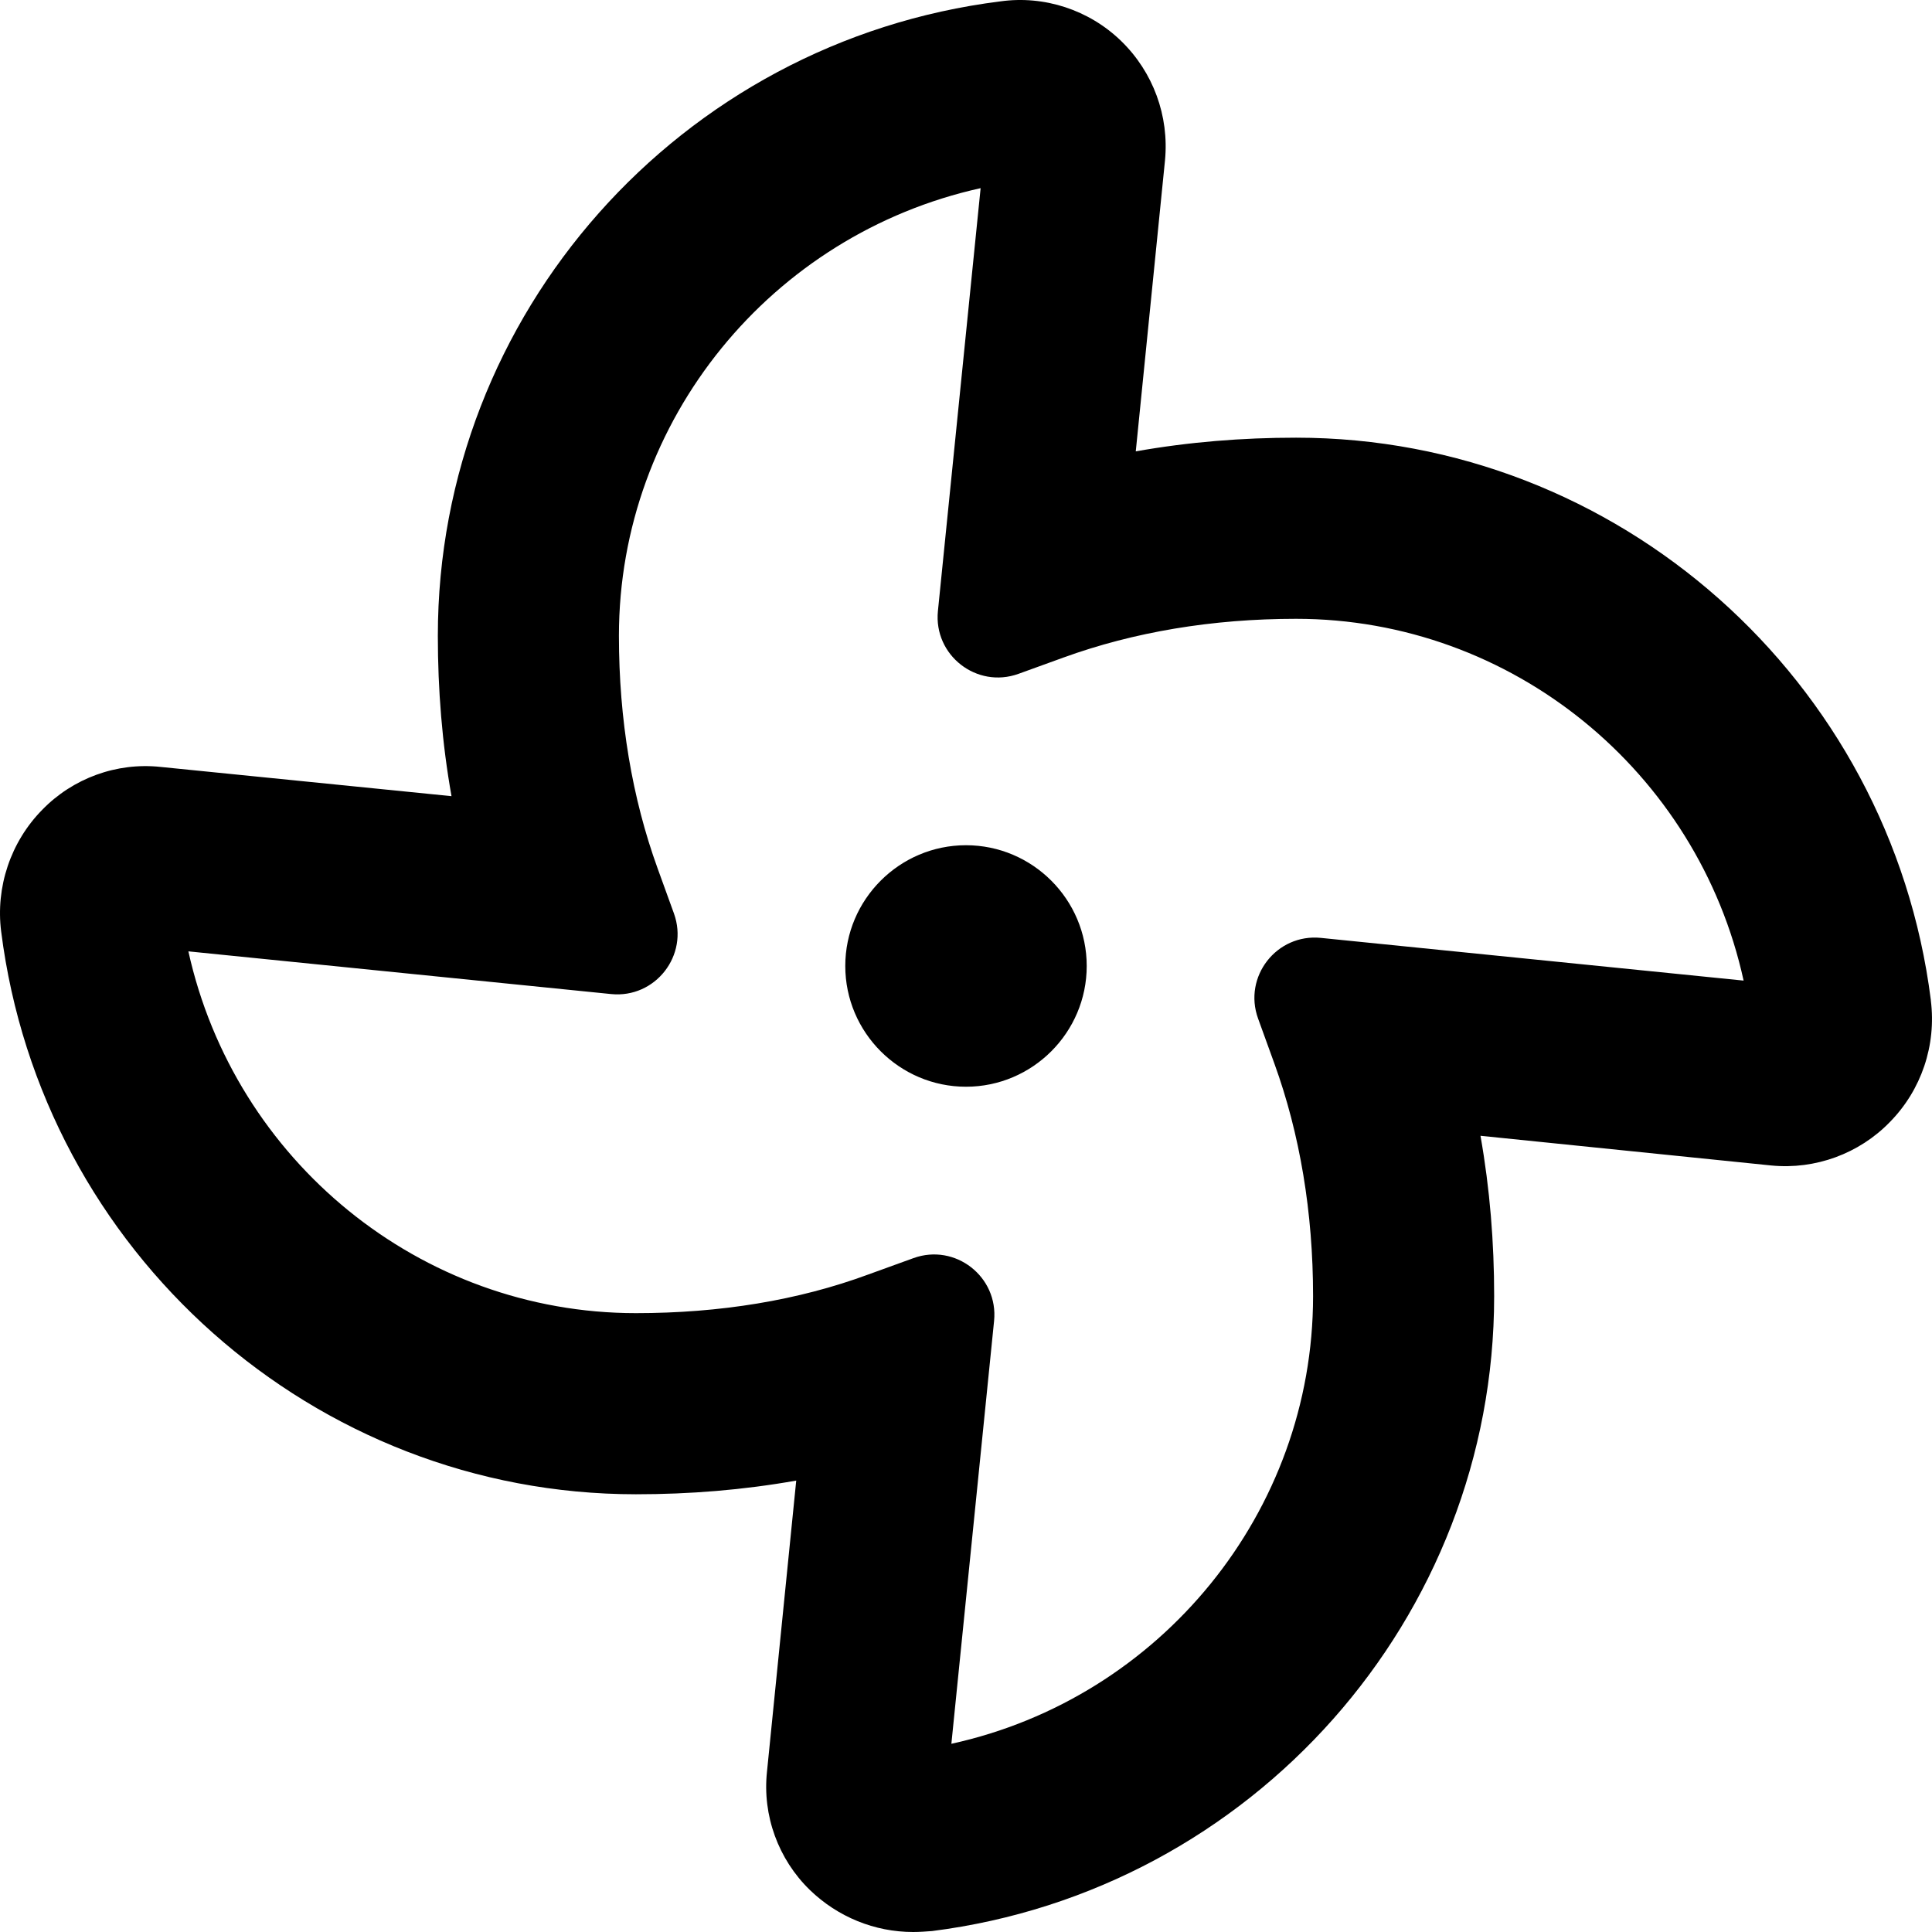 <svg xmlns="http://www.w3.org/2000/svg" viewBox="0 0 512 512"><!-- Font Awesome Pro 6.0.0-alpha2 by @fontawesome - https://fontawesome.com License - https://fontawesome.com/license (Commercial License) --><path d="M255.999 223.994C238.378 223.994 224.007 238.369 224.007 255.994S238.378 287.994 255.999 287.994S287.991 273.619 287.991 255.994S273.62 223.994 255.999 223.994ZM511.689 265.119V264.994C500.943 180.117 428.708 115.99 343.48 115.99C329.232 115.99 315.111 117.115 300.99 119.615L308.738 42.488C309.863 30.738 305.613 19.113 297.115 10.863S276.745 -1.262 265.122 0.363C180.142 10.988 116.032 83.24 116.032 168.492C116.032 182.742 117.157 196.992 119.656 210.992L42.548 203.242C30.927 201.992 19.304 206.242 11.181 214.617C2.808 223.119 -1.19 235.119 0.31 246.869C11.056 331.871 83.29 395.996 168.519 395.996C182.767 395.996 196.888 394.871 211.009 392.371L203.261 469.498C202.011 481.123 206.261 492.75 214.634 500.875C222.007 508 231.755 512 242.003 512C243.626 512 245.376 511.875 247.001 511.75C331.857 501 395.966 428.748 395.966 343.496C395.966 329.246 394.841 315.121 392.343 300.994L469.449 308.869C481.072 309.994 492.695 305.744 500.818 297.369C509.191 288.869 513.189 276.994 511.689 265.119ZM350.052 248.551C338.325 247.367 329.386 258.838 333.402 269.92L337.73 281.869C344.478 300.494 347.978 321.246 347.978 343.496C347.978 400.748 307.488 449.998 252.124 462.123L263.441 350.068C264.624 338.34 253.152 329.402 242.07 333.418L230.13 337.746C211.509 344.621 190.765 347.996 168.519 347.996C111.282 347.996 62.169 307.494 49.923 252.119L161.947 263.436C173.673 264.621 182.613 253.148 178.597 242.066L174.269 230.119C167.521 211.492 164.021 190.742 164.021 168.492C164.021 111.24 204.511 62.115 259.874 49.865L248.558 161.918C247.374 173.646 258.847 182.586 269.929 178.568L281.868 174.242C300.49 167.492 321.234 163.992 343.48 163.992C400.716 163.992 449.954 204.492 462.075 259.869L350.052 248.551Z"/></svg>